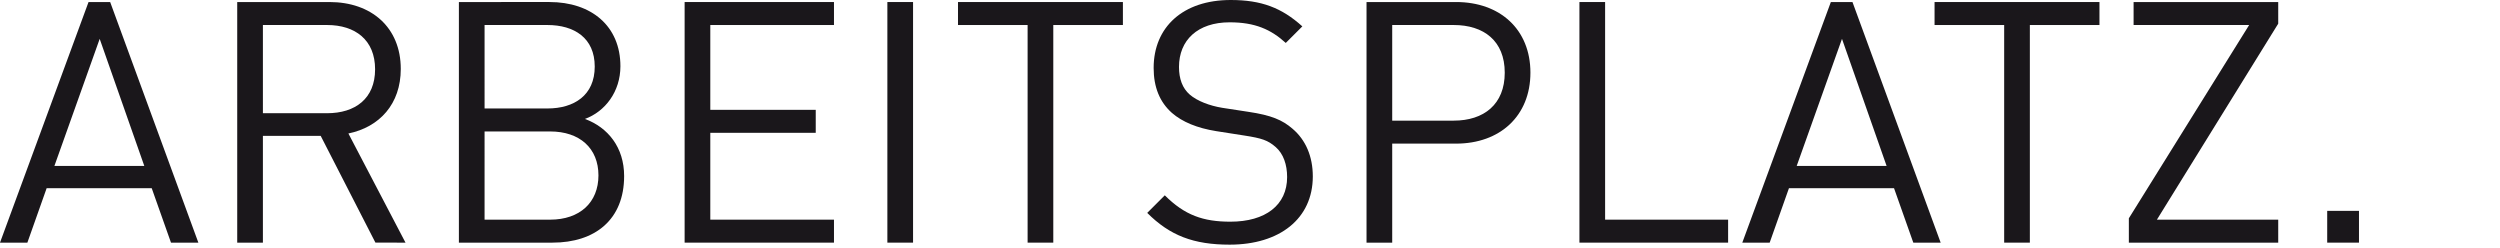 <?xml version="1.0" encoding="utf-8"?>
<!-- Generator: Adobe Illustrator 15.0.2, SVG Export Plug-In . SVG Version: 6.00 Build 0)  -->
<!DOCTYPE svg PUBLIC "-//W3C//DTD SVG 1.1//EN" "http://www.w3.org/Graphics/SVG/1.1/DTD/svg11.dtd">
<svg version="1.1" id="Ebene_1" xmlns="http://www.w3.org/2000/svg" xmlns:xlink="http://www.w3.org/1999/xlink" x="0px" y="0px"
	 width="325.52px" height="32.311px" viewBox="0 0 325.52 32.311" enable-background="new 0 0 325.52 32.311" xml:space="preserve">
<rect x="303.021" y="27.456" fill="#1A171B" width="4.137" height="4.137"/>
<polygon fill="#1A171B" points="296.643,31.593 296.643,28.601 280.846,28.601 296.643,3.08 296.643,0.265 277.811,0.265 
	277.811,3.257 292.857,3.257 277.193,28.425 277.193,31.593 "/>
<polygon fill="#1A171B" points="273.367,3.257 273.367,0.265 251.895,0.265 251.895,3.257 260.959,3.257 260.959,31.593 
	264.303,31.593 264.303,3.257 "/>
<path fill="#1A171B" d="M245.65,21.604h-11.705l5.896-16.544L245.65,21.604z M252.689,31.593L241.206,0.265h-2.815l-11.529,31.328
	h3.564l2.508-7.084h13.685l2.508,7.084H252.689z"/>
<polygon fill="#1A171B" points="225.014,31.593 225.014,28.601 208.998,28.601 208.998,0.265 205.654,0.265 205.654,31.593 "/>
<path fill="#1A171B" d="M195.93,9.461c0,4.136-2.728,6.247-6.644,6.247h-8.009V3.257h8.009C193.202,3.257,195.93,5.324,195.93,9.461
	 M199.273,9.461c0-5.633-3.959-9.196-9.68-9.196h-11.66v31.328h3.344V18.7h8.316C195.314,18.7,199.273,15.093,199.273,9.461"/>
<path fill="#1A171B" d="M170.938,22.969c0-2.597-0.924-4.752-2.64-6.204c-1.319-1.145-2.772-1.76-5.72-2.2l-3.432-0.527
	c-1.628-0.265-3.256-0.88-4.224-1.716c-0.968-0.837-1.408-2.067-1.408-3.607c0-3.477,2.42-5.809,6.6-5.809
	c3.3,0,5.368,0.924,7.304,2.685l2.156-2.156C166.891,1.013,164.25,0,160.246,0c-6.204,0-10.032,3.521-10.032,8.845
	c0,2.508,0.792,4.443,2.376,5.853c1.364,1.188,3.3,1.979,5.764,2.376l3.652,0.571c2.288,0.353,3.08,0.616,4.092,1.496
	s1.496,2.288,1.496,3.916c0,3.651-2.816,5.809-7.392,5.809c-3.52,0-5.94-0.837-8.536-3.433l-2.288,2.288
	c2.948,2.948,6.028,4.136,10.736,4.136C166.626,31.856,170.938,28.469,170.938,22.969"/>
<polygon fill="#1A171B" points="146.211,3.257 146.211,0.265 124.739,0.265 124.739,3.257 133.803,3.257 133.803,31.593 
	137.147,31.593 137.147,3.257 "/>
<rect x="115.543" y="0.265" fill="#1A171B" width="3.344" height="31.328"/>
<polygon fill="#1A171B" points="108.591,31.593 108.591,28.601 92.487,28.601 92.487,17.293 106.215,17.293 106.215,14.301 
	92.487,14.301 92.487,3.257 108.591,3.257 108.591,0.265 89.143,0.265 89.143,31.593 "/>
<path fill="#1A171B" d="M77.923,22.837c0,3.52-2.42,5.764-6.292,5.764h-8.536V17.116h8.536
	C75.503,17.116,77.923,19.316,77.923,22.837 M77.439,8.669c0,3.739-2.684,5.455-6.16,5.455h-8.184V3.257h8.184
	C74.755,3.257,77.439,4.929,77.439,8.669 M81.267,22.925c0-3.74-2.112-6.336-5.104-7.437c2.64-0.969,4.62-3.563,4.62-6.864
	c0-5.235-3.784-8.359-9.24-8.359H59.751v31.328h12.188C77.483,31.593,81.267,28.601,81.267,22.925"/>
<path fill="#1A171B" d="M48.84,9.021c0,3.828-2.596,5.721-6.248,5.721h-8.36V3.257h8.36C46.244,3.257,48.84,5.192,48.84,9.021
	 M52.8,31.593l-7.436-14.212c4.048-0.836,6.82-3.828,6.82-8.404c0-5.412-3.828-8.712-9.284-8.712H30.888v31.328h3.344V17.688h7.524
	l7.128,13.904L52.8,31.593L52.8,31.593z"/>
<path fill="#1A171B" d="M18.788,21.604H7.084L12.98,5.061L18.788,21.604z M25.828,31.593L14.344,0.265h-2.816L0,31.593h3.564
	l2.508-7.084h13.684l2.508,7.084H25.828z"/>
</svg>
